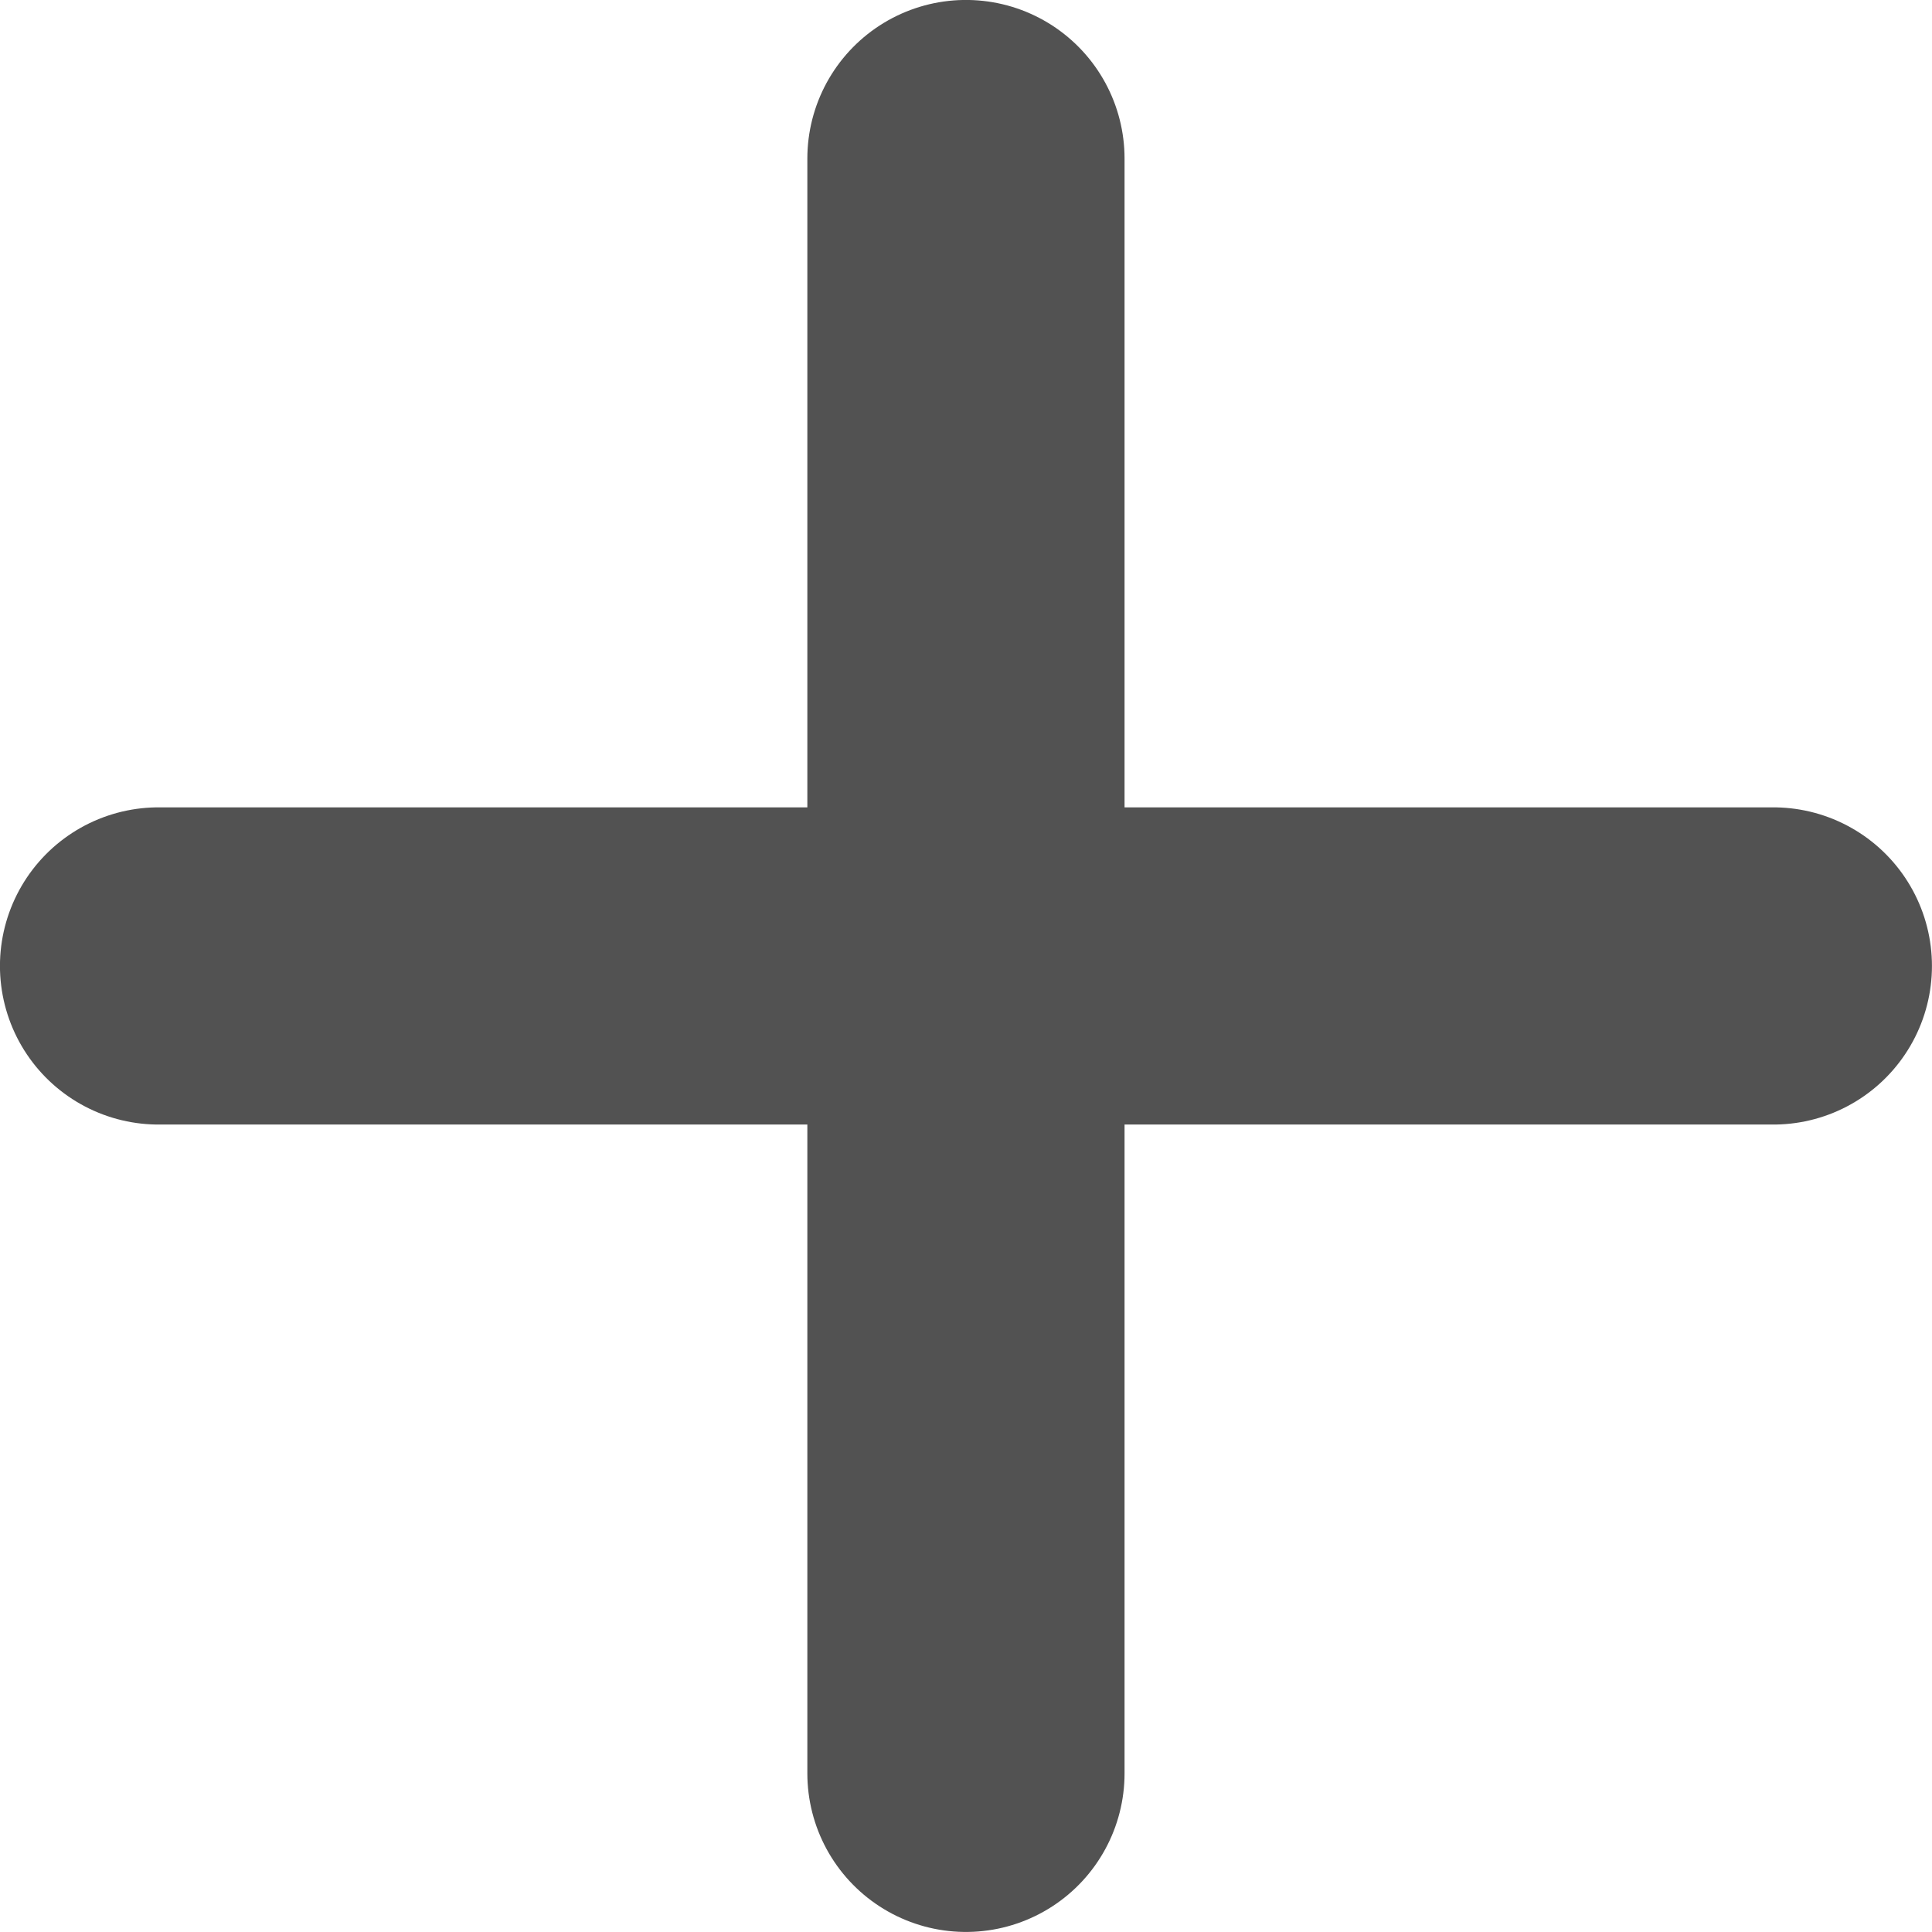 <svg xmlns="http://www.w3.org/2000/svg" width="19.143" height="19.143"><g data-name="Icon" fill="none" stroke="#525252" stroke-linecap="round" stroke-linejoin="round" stroke-width="3.143"><path d="M9.571 17.571v-16M17.571 9.571h-16"/></g></svg>